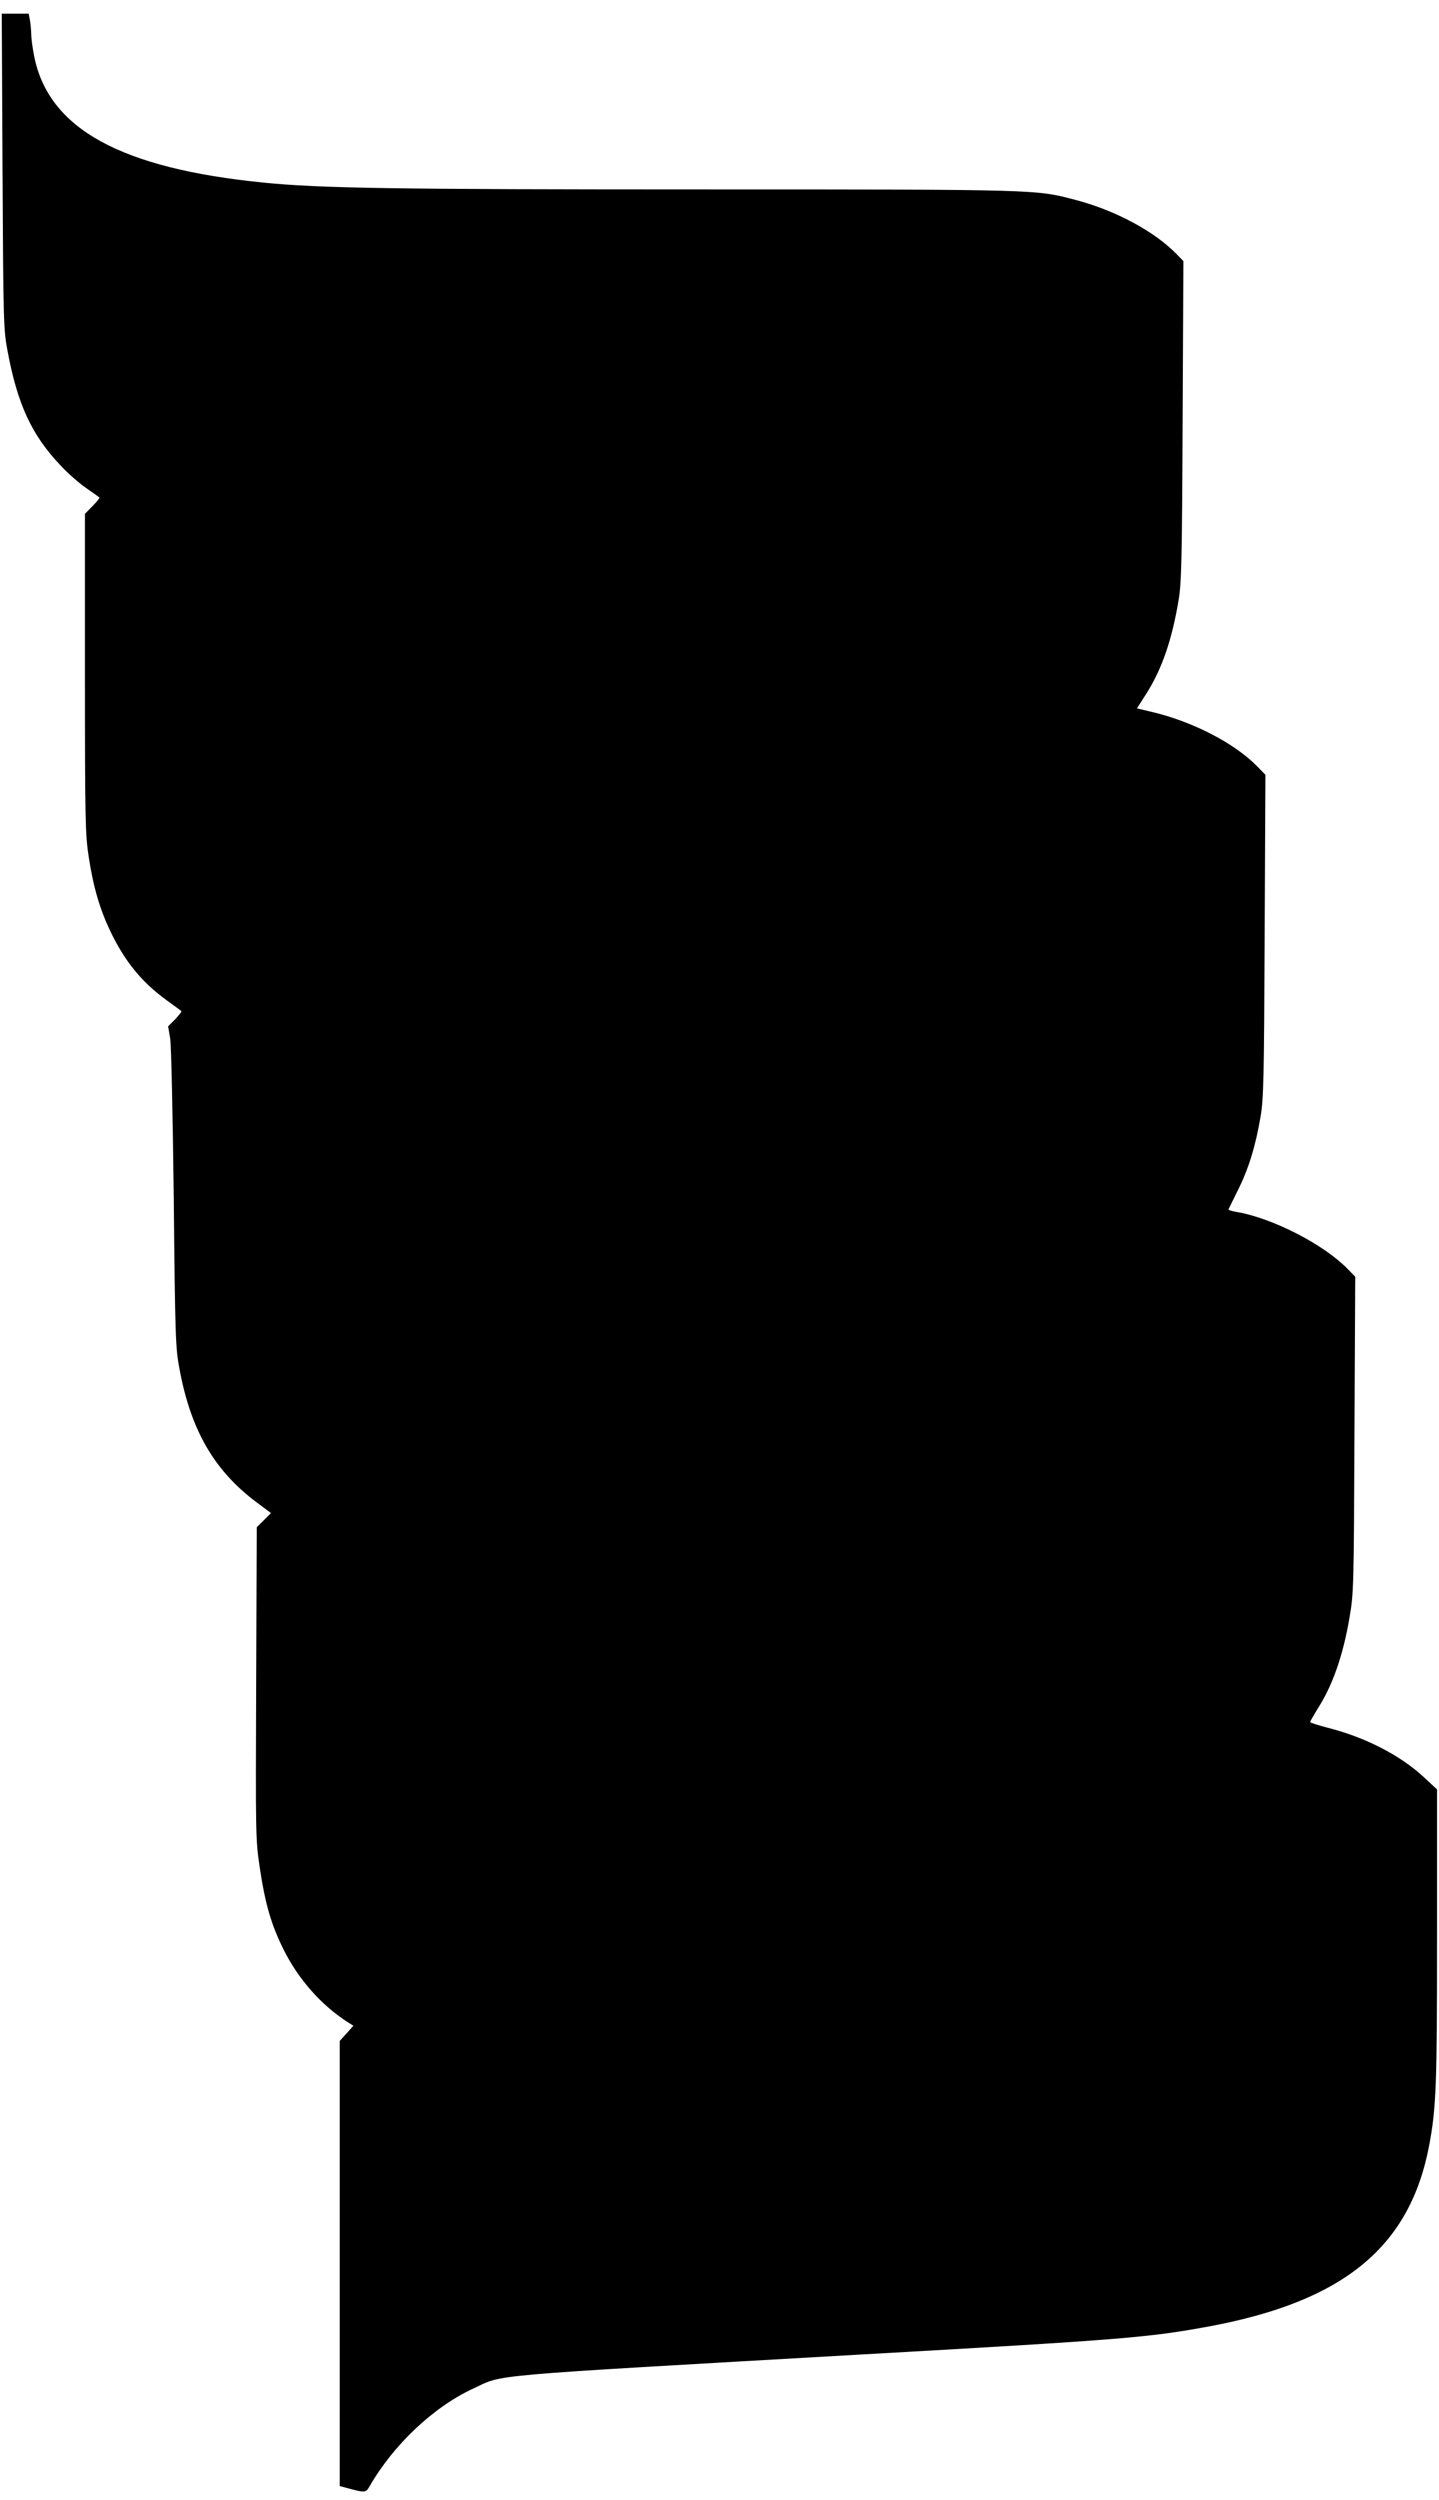 <?xml version="1.0" standalone="no"?>
<!DOCTYPE svg PUBLIC "-//W3C//DTD SVG 20010904//EN"
 "http://www.w3.org/TR/2001/REC-SVG-20010904/DTD/svg10.dtd">
<svg version="1.0" xmlns="http://www.w3.org/2000/svg"
 width="737pt" height="1280pt" viewBox="0 0 737 1280"
 preserveAspectRatio="xMidYMid meet">
<g transform="translate(0,1280) scale(0.1,-0.1)"
fill="#000000" stroke="none">
<path d="M13 11923 c4 -778 5 -812 26 -922 51 -272 123 -428 271 -584 35 -38
94 -90 130 -115 36 -25 67 -47 69 -49 3 -2 -13 -22 -35 -44 l-39 -40 0 -817
c0 -748 2 -827 19 -937 24 -158 57 -269 111 -383 75 -155 159 -259 288 -353
40 -29 74 -54 76 -56 3 -2 -12 -20 -31 -41 l-37 -37 11 -65 c5 -36 13 -397 18
-820 7 -709 9 -762 29 -868 58 -314 177 -519 391 -681 l78 -58 -37 -37 -36
-36 -3 -798 c-3 -774 -3 -801 18 -942 28 -187 58 -291 120 -417 76 -155 195
-290 333 -378 l27 -17 -35 -39 -35 -39 0 -1140 0 -1139 38 -10 c92 -25 96 -25
116 11 122 211 326 404 529 498 162 75 21 62 1992 175 1347 76 1471 87 1780
144 690 129 1027 408 1125 928 36 192 40 310 40 1075 l0 746 -69 64 c-121 112
-301 204 -492 252 -49 13 -90 26 -89 29 0 4 17 32 36 64 79 122 133 277 166
473 21 119 22 164 25 934 l4 809 -38 39 c-123 127 -387 262 -571 293 -24 4
-42 10 -40 13 2 4 24 50 50 102 54 109 89 224 114 372 16 91 18 201 21 927 l4
824 -43 44 c-117 119 -331 229 -539 278 l-76 18 53 83 c76 123 126 267 160
469 15 87 18 204 21 919 l4 819 -33 34 c-113 117 -313 225 -518 279 -206 54
-177 54 -1905 54 -1581 0 -1969 6 -2255 35 -733 73 -1101 276 -1175 647 -8 42
-15 92 -15 110 0 18 -3 50 -6 71 l-7 37 -69 0 -69 0 4 -807z"/>
</g>
</svg>

